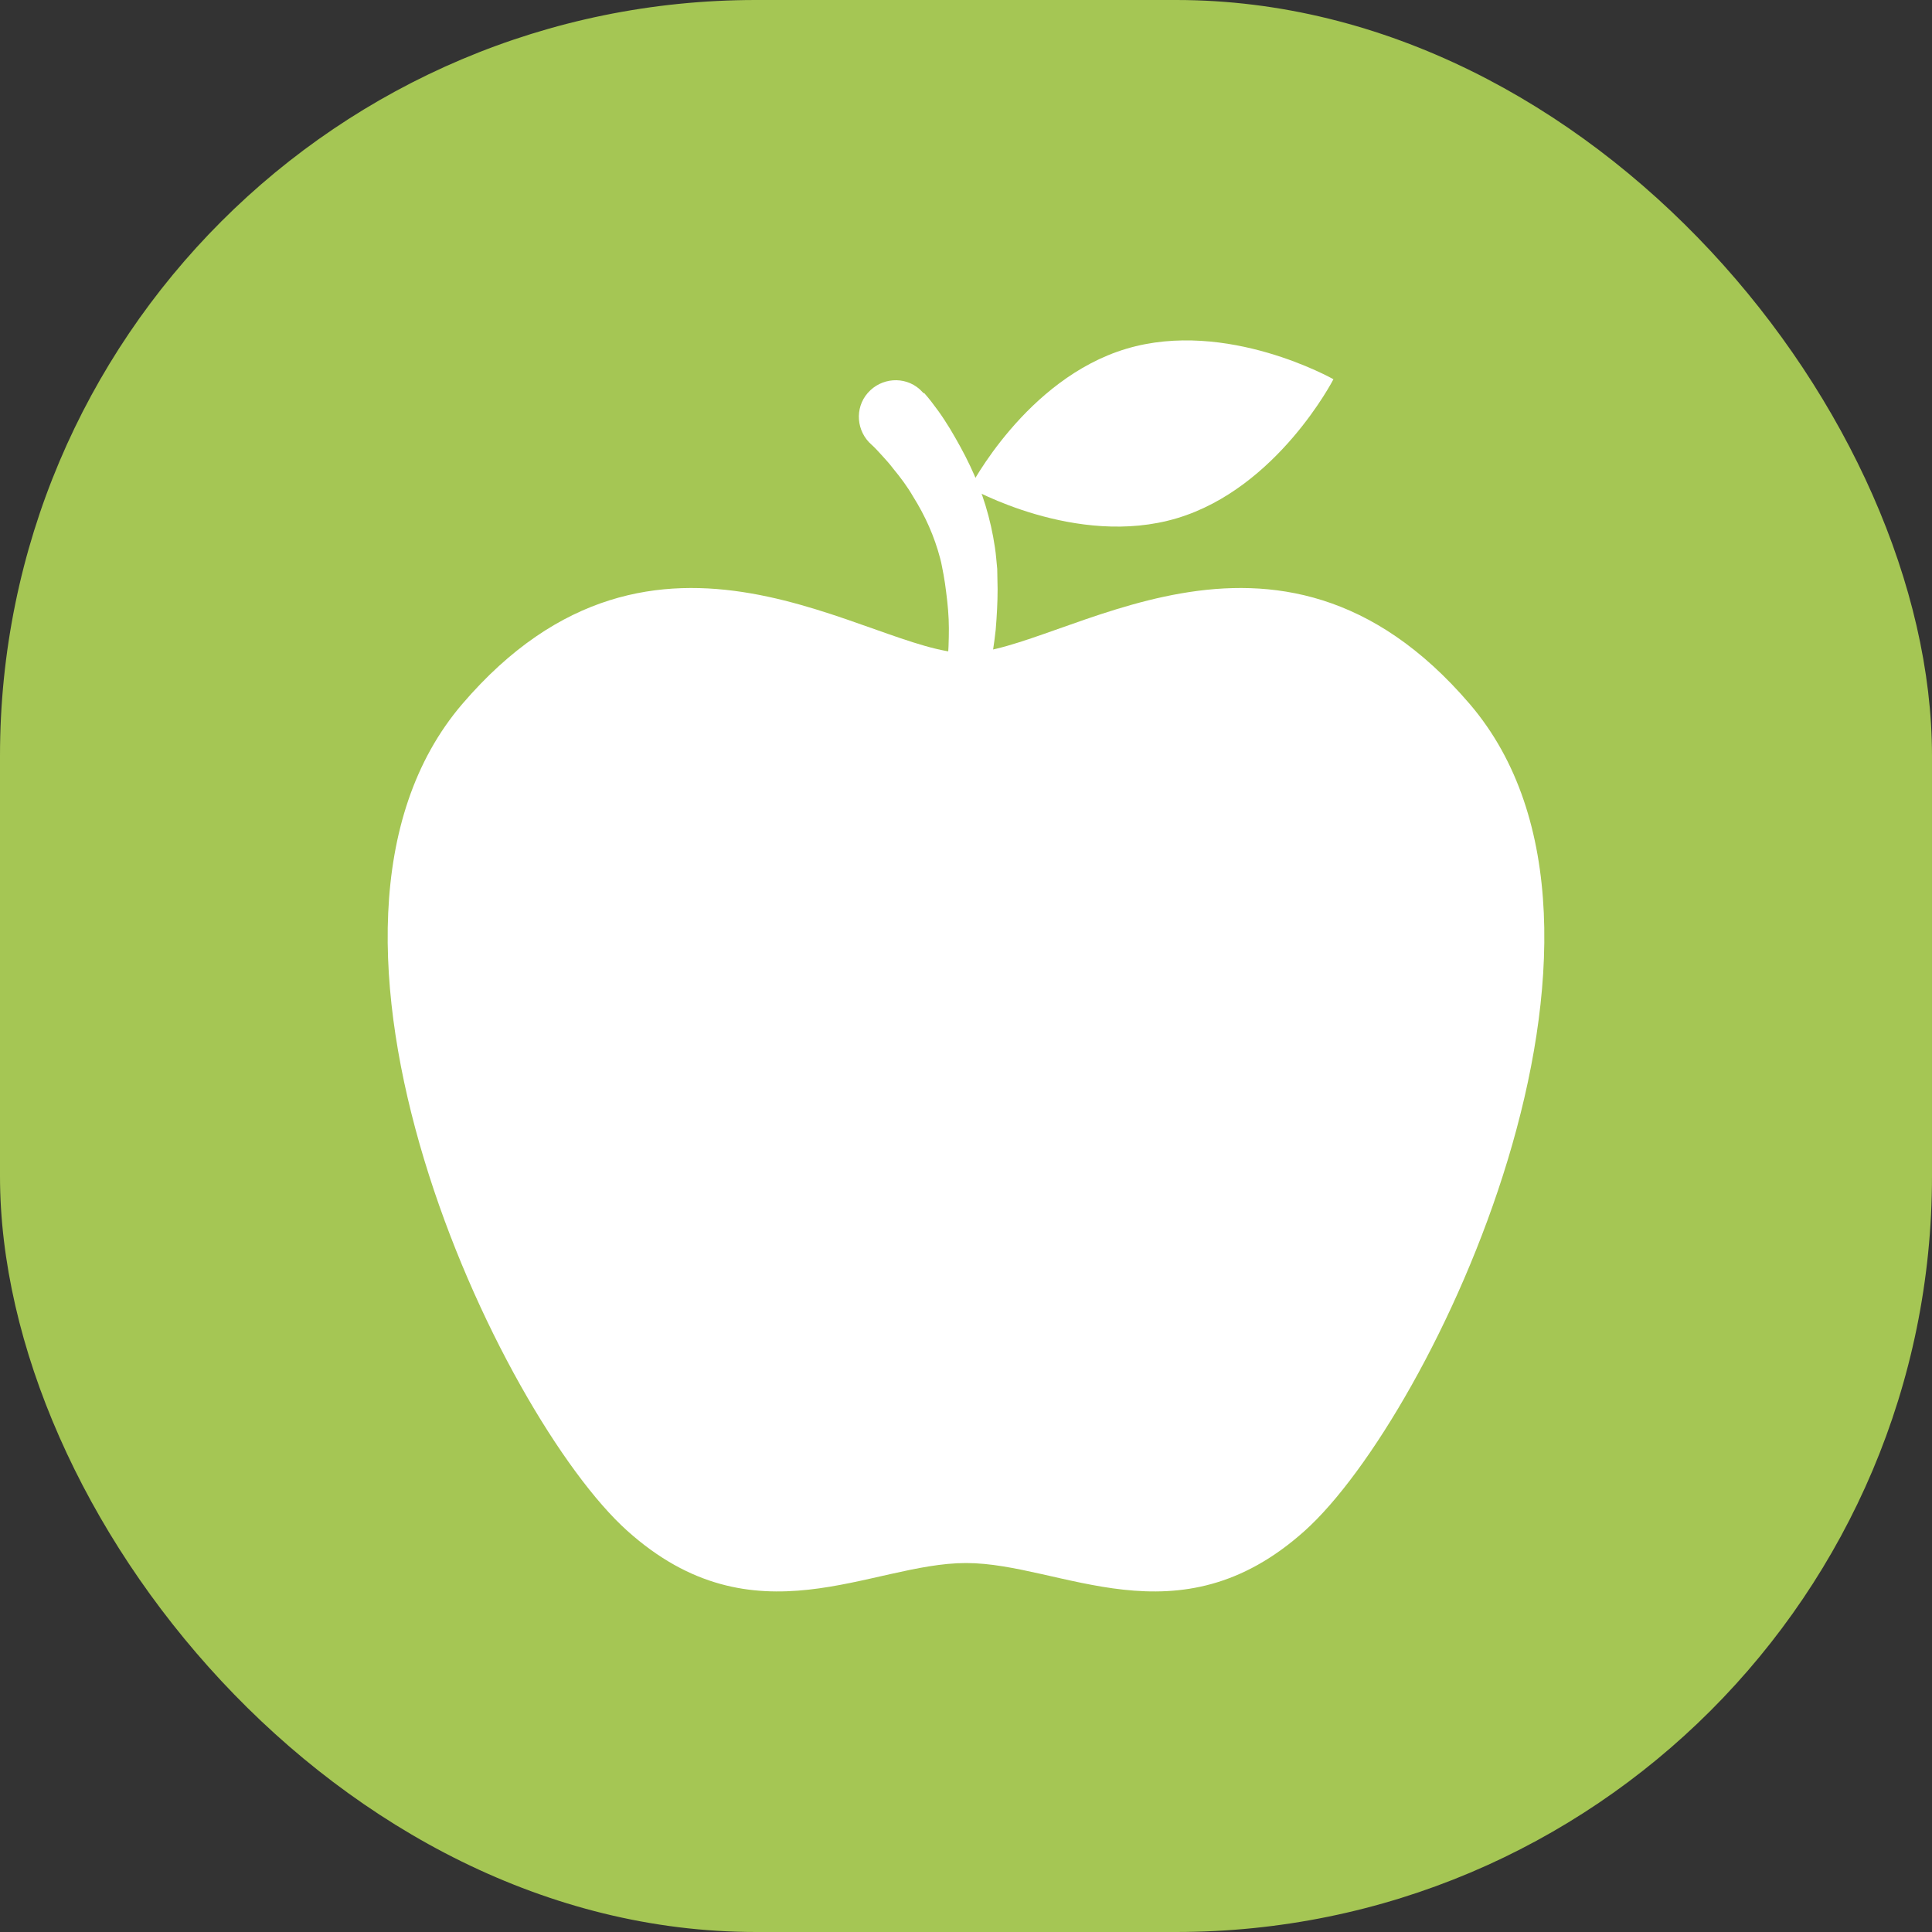 <?xml version="1.0" encoding="UTF-8"?><svg id="_レイヤー_2" xmlns="http://www.w3.org/2000/svg" viewBox="0 0 50.74 50.74"><rect x="0" y="0" width="50.74" height="50.74" fill="#333333" stroke="none"/><defs><style>.cls-1{fill:#fff;}.cls-2{fill:#a5c654;}</style></defs><g id="_レイヤー_1-2"><g><rect class="cls-2" width="50.74" height="50.74" rx="19.85" ry="19.85"/><g><path class="cls-1" d="M38.6,18.49c-5.1-5.96-10.72-1.34-13.23-1.34s-8.13-4.62-13.23,1.34c-5.1,5.96,.99,18.71,4.33,21.71,3.34,3,6.39,.85,8.9,.85s5.56,2.15,8.9-.85c3.34-3,9.43-15.75,4.33-21.71Z"/><path class="cls-1" d="M24.27,10.32c.16,.18,.25,.31,.37,.47,.11,.15,.21,.31,.31,.47,.19,.32,.37,.64,.53,.98,.32,.67,.54,1.39,.65,2.14,.03,.19,.04,.38,.06,.56,0,.18,.01,.35,.01,.53,0,.35-.02,.71-.05,1.07-.04,.36-.09,.71-.17,1.07-.04,.18-.09,.35-.15,.53-.03,.09-.06,.18-.1,.27-.04,.1-.07,.17-.13,.29-.12,.24-.42,.34-.66,.22-.21-.11-.31-.35-.25-.57l.02-.08,.05-.18c.02-.07,.03-.14,.05-.21,.03-.15,.05-.3,.07-.45,.03-.3,.04-.62,.04-.93,0-.31-.03-.63-.07-.94-.02-.16-.04-.31-.07-.47-.03-.14-.05-.29-.09-.43-.15-.57-.39-1.11-.71-1.62-.15-.26-.33-.5-.52-.73-.09-.12-.19-.23-.29-.34-.09-.1-.21-.23-.28-.29-.4-.35-.45-.96-.1-1.36s.96-.45,1.36-.1c.03,.03,.06,.06,.09,.09l.02,.02Z"/><path class="cls-1" d="M35.02,9.96s-1.47,2.86-4.11,3.65c-2.64,.79-5.44-.8-5.44-.8,0,0,1.47-2.86,4.11-3.65,2.64-.79,5.44,.8,5.44,.8Z"/></g></g></g></svg>